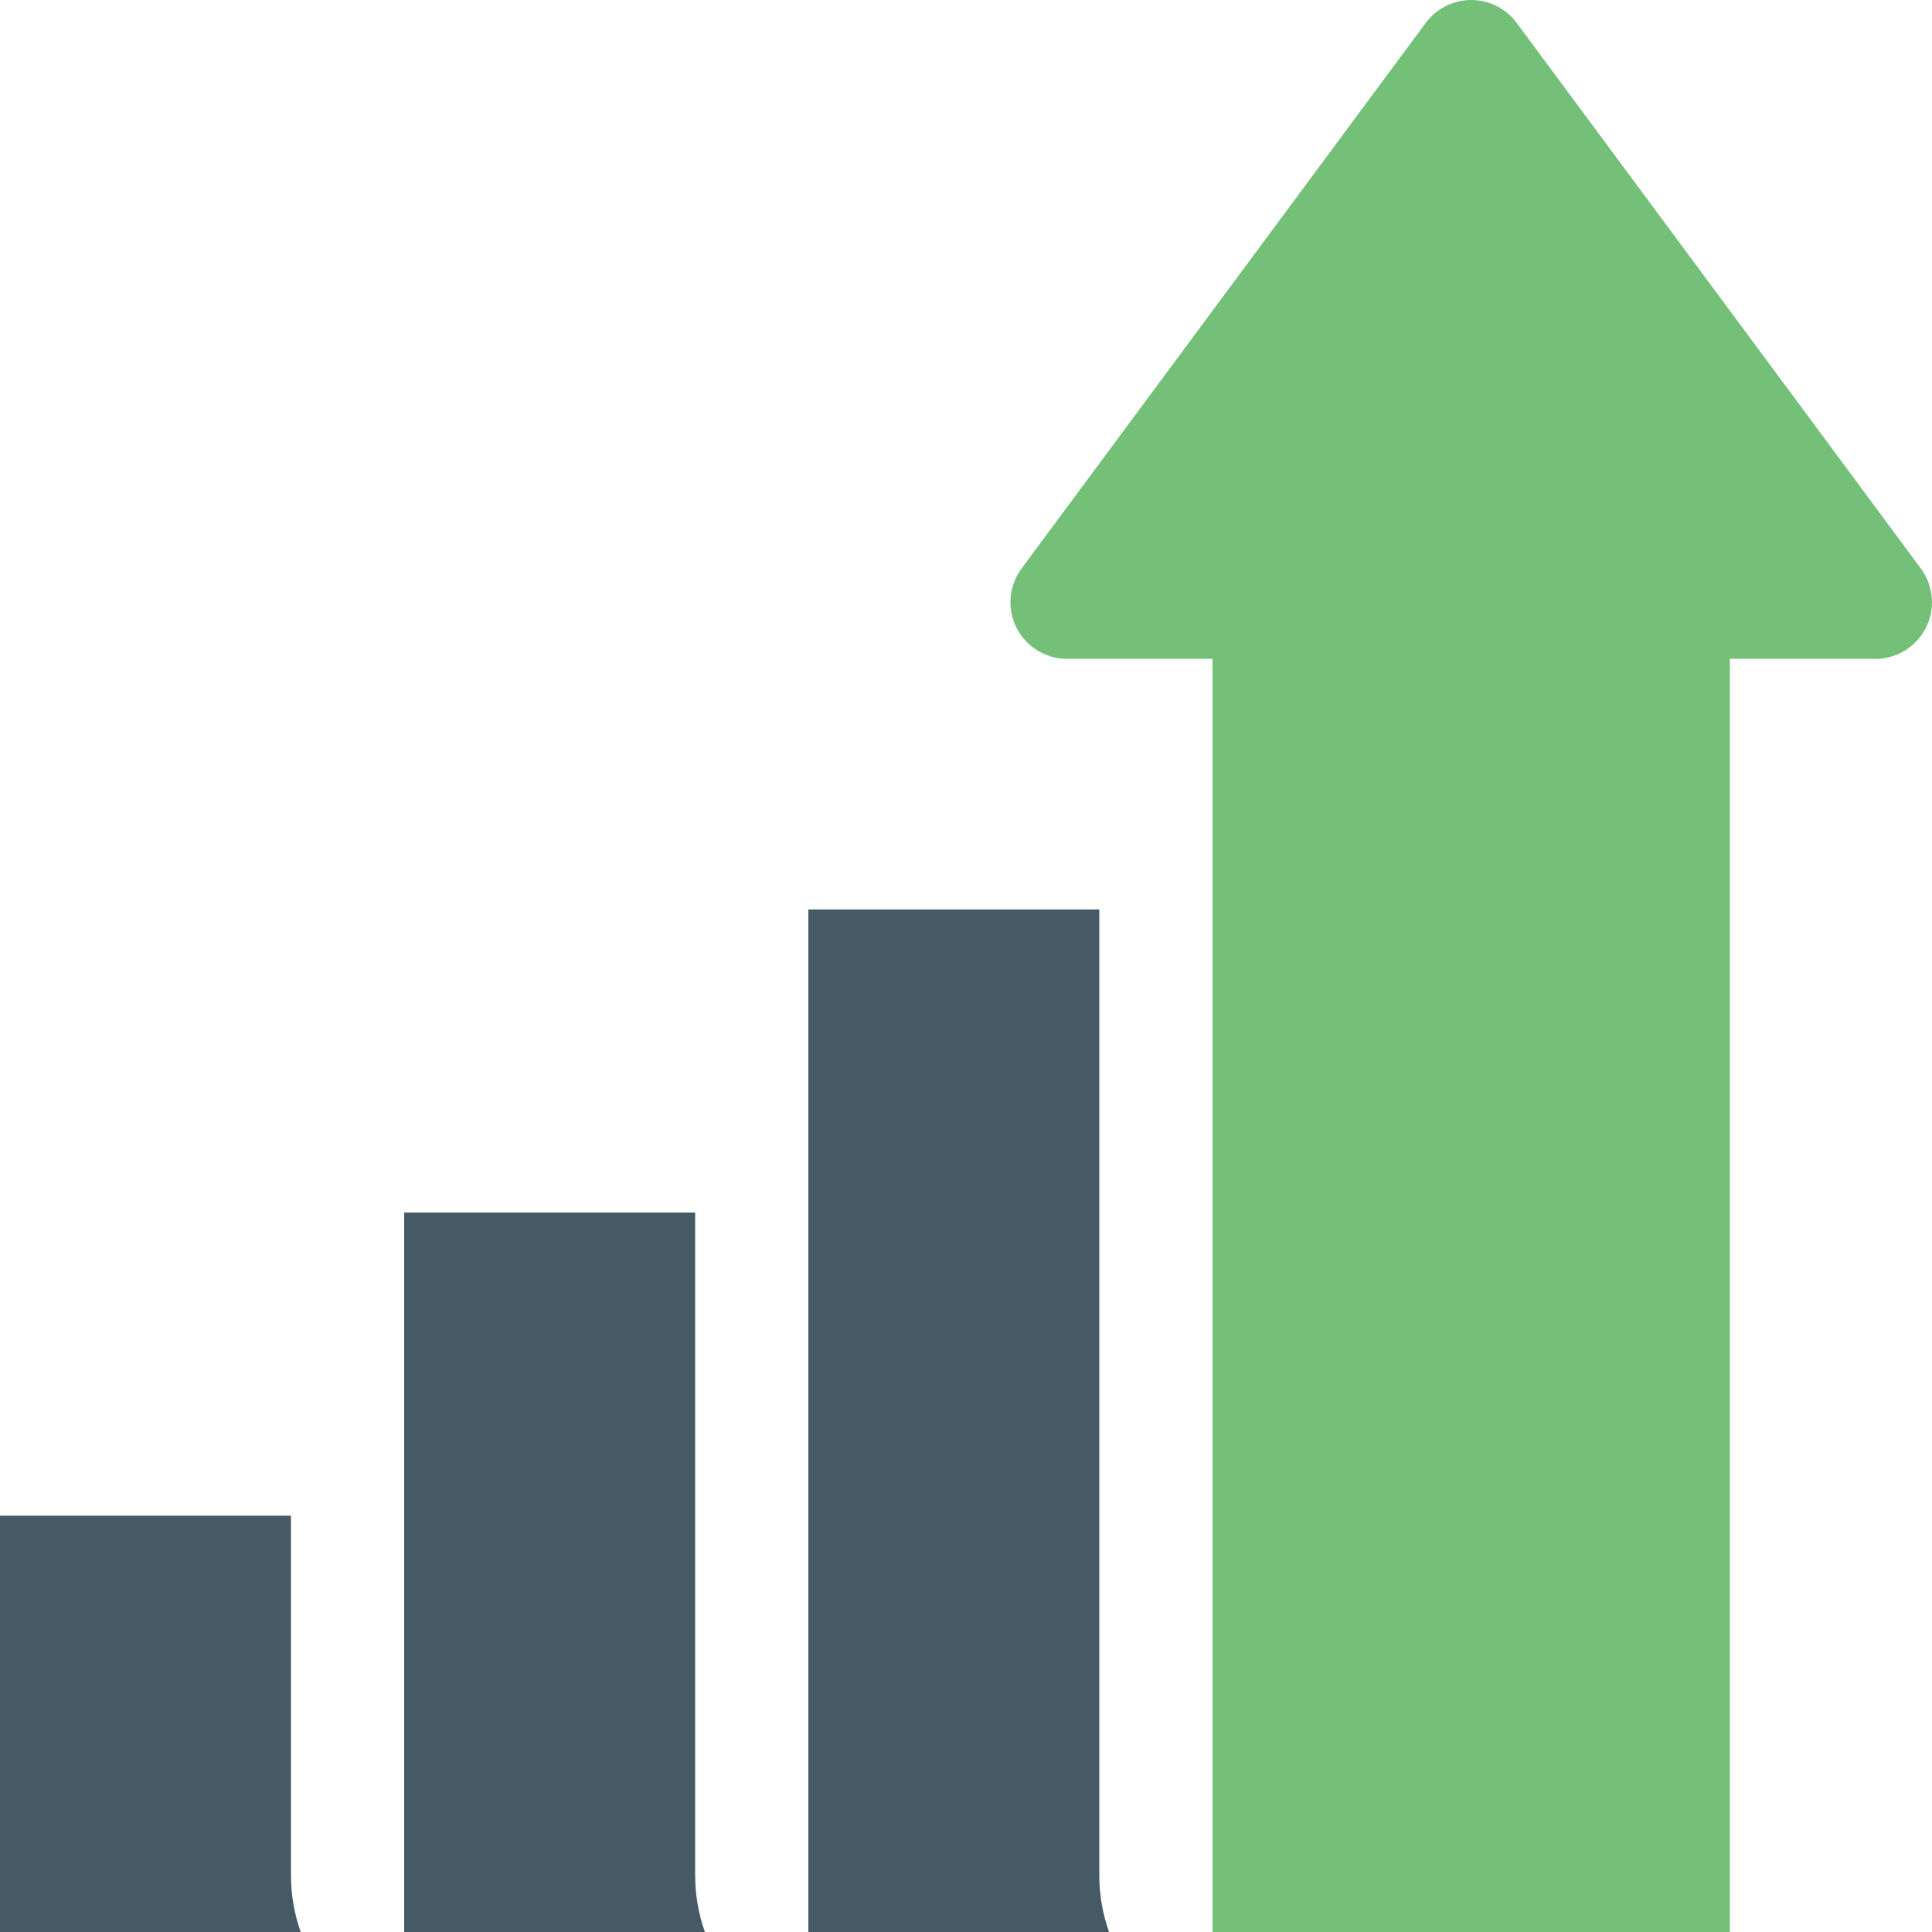 <?xml version="1.0" encoding="UTF-8"?>
<svg width="48px" height="48px" viewBox="0 0 48 48" version="1.1" xmlns="http://www.w3.org/2000/svg" xmlns:xlink="http://www.w3.org/1999/xlink">
    <!-- Generator: sketchtool 54.1 (76490) - https://sketchapp.com -->
    <title>0A8134E6-9FC4-4BB1-A263-F19C9563D969</title>
    <desc>Created with sketchtool.</desc>
    <g id="Automatizace" stroke="none" stroke-width="1" fill="none" fill-rule="evenodd">
        <g id="automatizace-v3-whylove" transform="translate(-740, -454)" fill-rule="nonzero">
            <g id="Group-8" transform="translate(180, 434)">
                <g id="lp-features-2" transform="translate(560, 20)">
                    <path d="M7.229,37.656 L0,37.656 L0,48 L7.471,48 C7.315,47.56 7.229,47.087 7.229,46.594 L7.229,37.656 Z" id="Path" fill="#455A64"></path>
                    <path d="M17.271,30.125 L10.042,30.125 L10.042,48 C10.461,48 10.93,48 11.448,48 L17.513,48 C17.357,47.56 17.271,47.087 17.271,46.594 L17.271,30.125 Z" id="Path" fill="#455A64"></path>
                    <path d="M47.724,14.125 L37.682,0.569 C37.417,0.211 36.998,0 36.552,0 C36.106,0 35.687,0.211 35.422,0.569 L25.38,14.125 C25.064,14.552 25.016,15.121 25.254,15.595 C25.493,16.069 25.979,16.369 26.51,16.369 L30.125,16.369 L30.125,48 L31.531,48 L41.573,48 L42.979,48 L42.979,16.369 L46.594,16.369 C47.125,16.369 47.611,16.069 47.849,15.595 C48.089,15.121 48.04,14.552 47.724,14.125 Z" id="Path" fill="#74C078"></path>
                    <path d="M27.312,22.594 L20.083,22.594 L20.083,48 C20.503,48 20.972,48 21.489,48 L27.554,48 C27.398,47.56 27.312,47.087 27.312,46.594 L27.312,22.594 Z" id="Path" fill="#455A64"></path>
                </g>
            </g>
        </g>
    </g>
</svg>